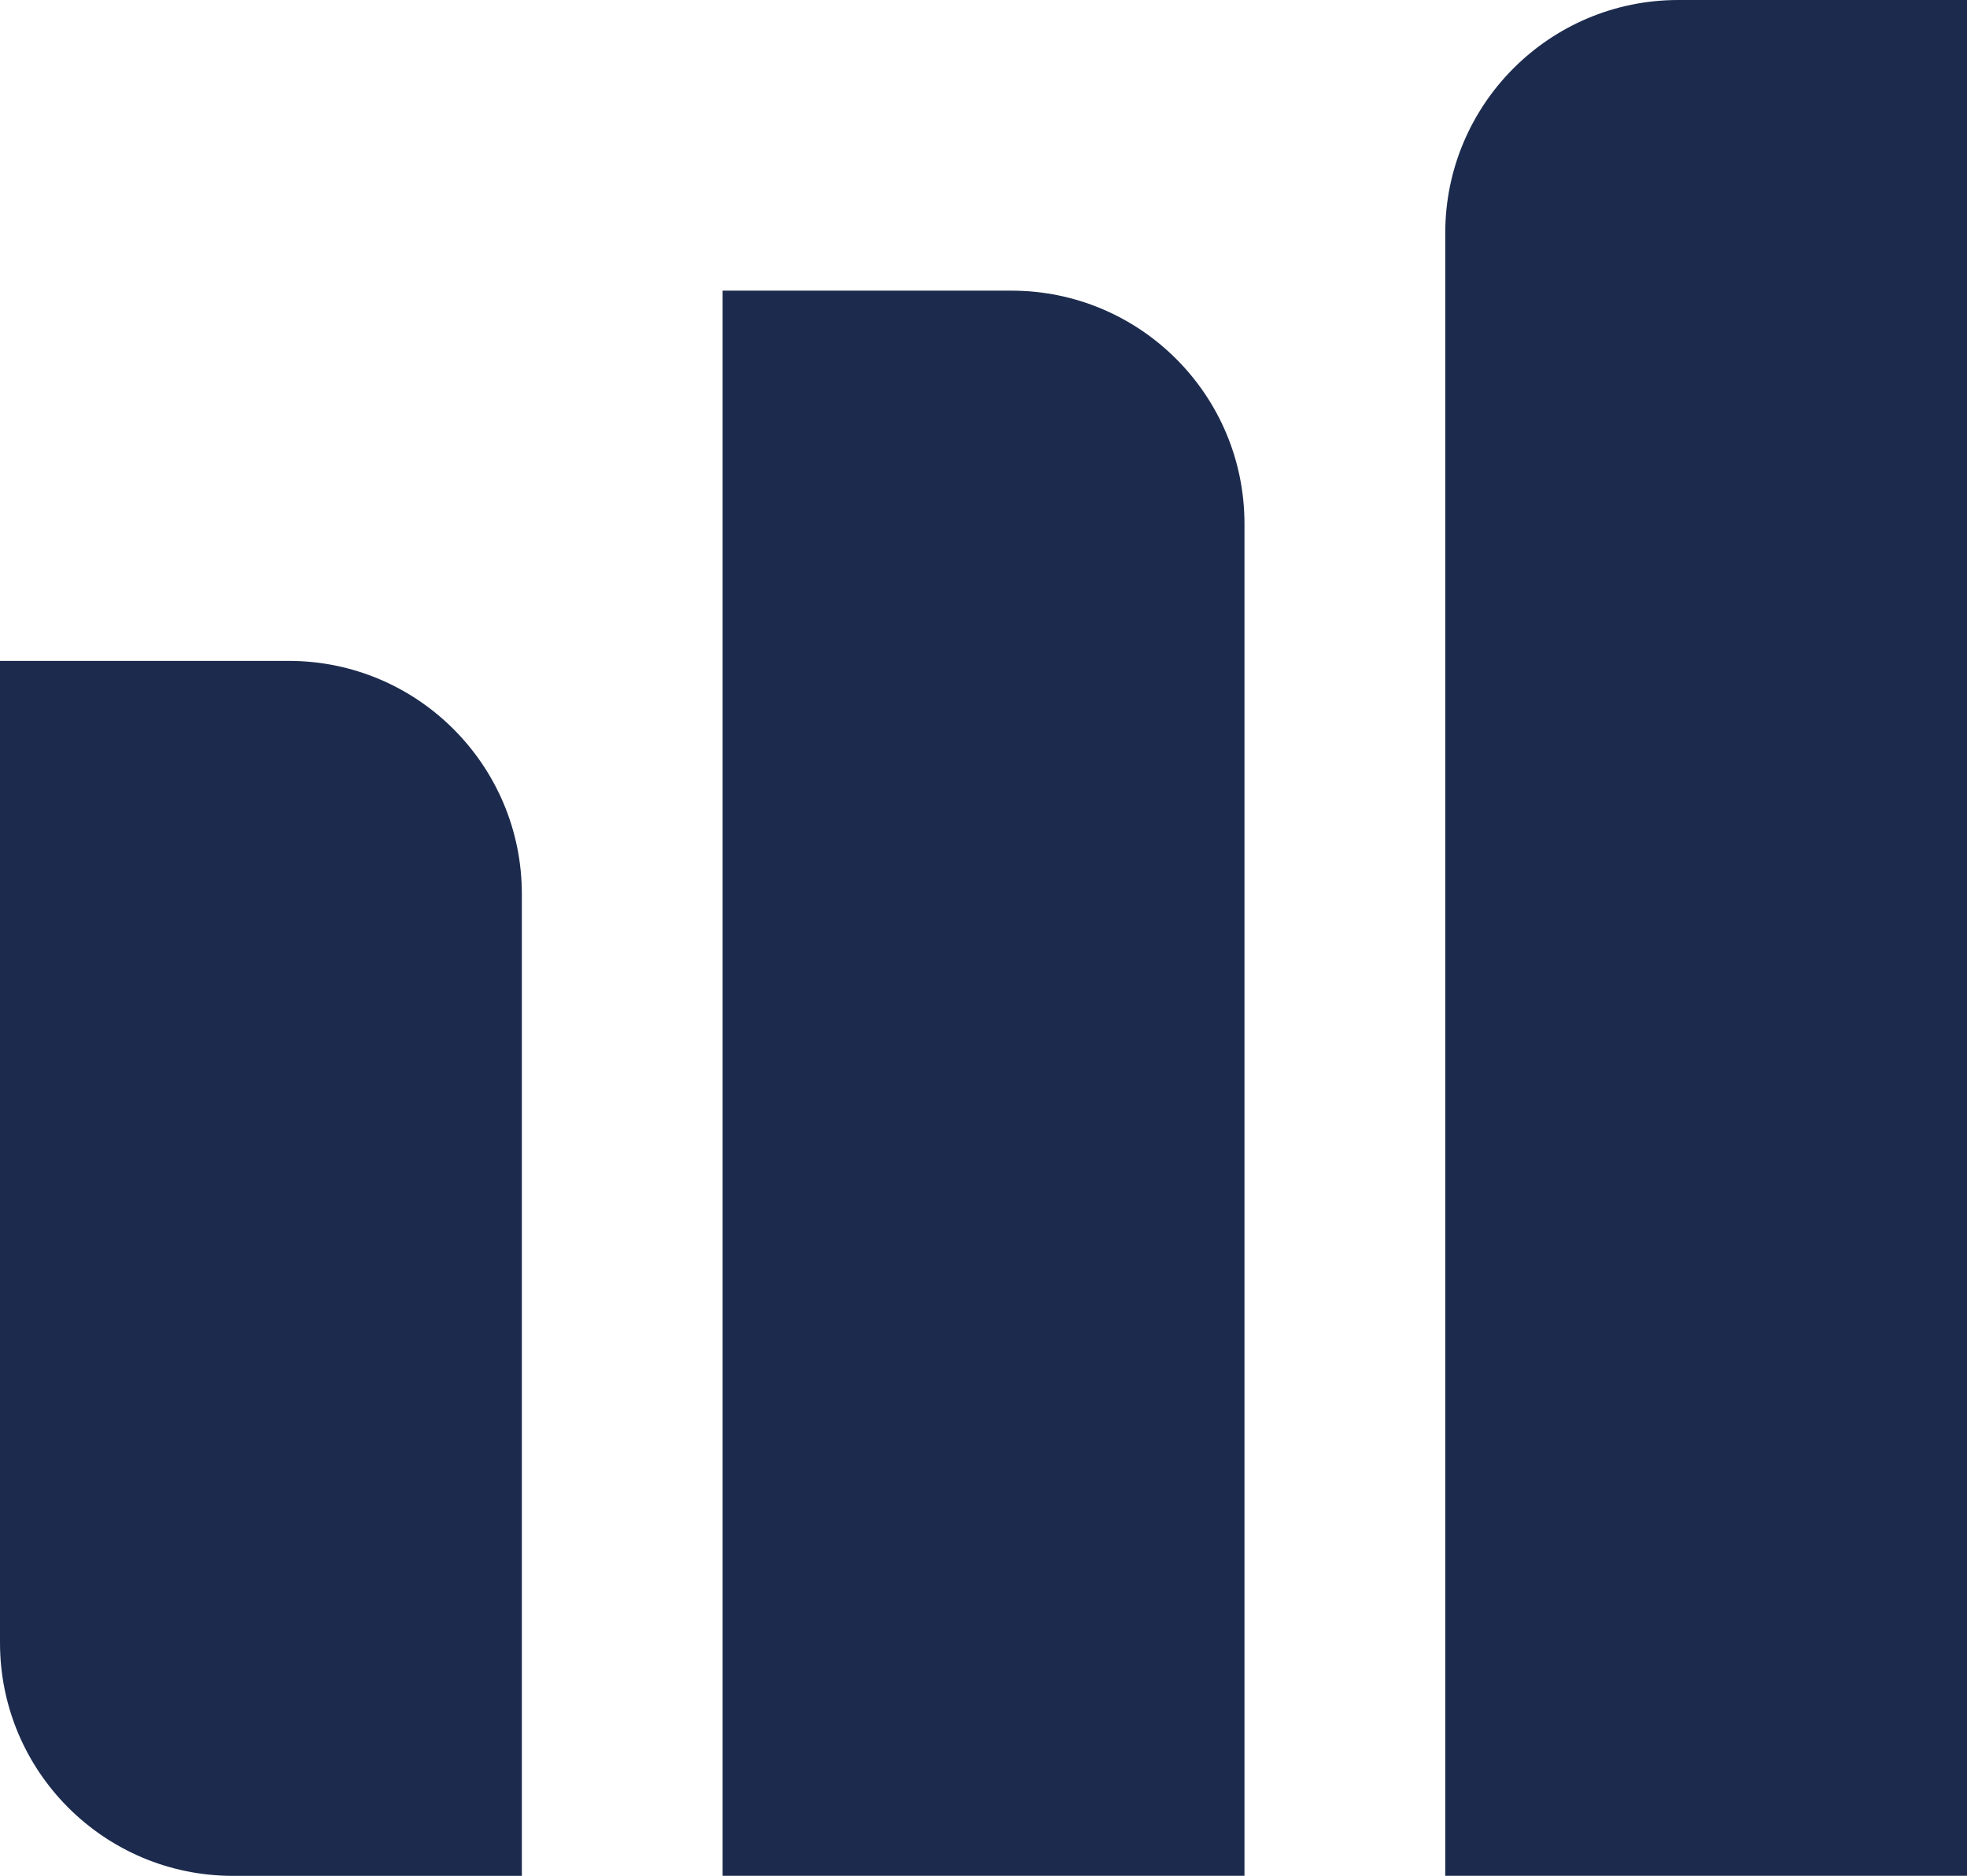 <?xml version="1.0" encoding="UTF-8"?>
<svg id="Calque_1" data-name="Calque 1" xmlns="http://www.w3.org/2000/svg" viewBox="0 0 391.02 372.85">
  <defs>
    <style>
      .cls-1 {
        fill: #1c2b4d;
        stroke-width: 0px;
      }
    </style>
  </defs>
  <path id="Tracé_1" data-name="Tracé 1" class="cls-1" d="m103.72,372.85h-57.4c-25.58,0-46.32-20.74-46.32-46.32,0,0,0,0,0-.01v-195.16h57.4c25.59,0,46.34,20.74,46.34,46.34h0v195.16Z"/>
  <path id="Tracé_2" data-name="Tracé 2" class="cls-1" d="m391.02,372.84h-103.72V46.34C287.3,20.75,308.04,0,333.63,0h57.4v372.84Z"/>
  <path id="Tracé_3" data-name="Tracé 3" class="cls-1" d="m247.37,372.84h-103.72V57.77h57.4c25.59,0,46.34,20.74,46.34,46.34h0v268.73Z"/>
</svg>